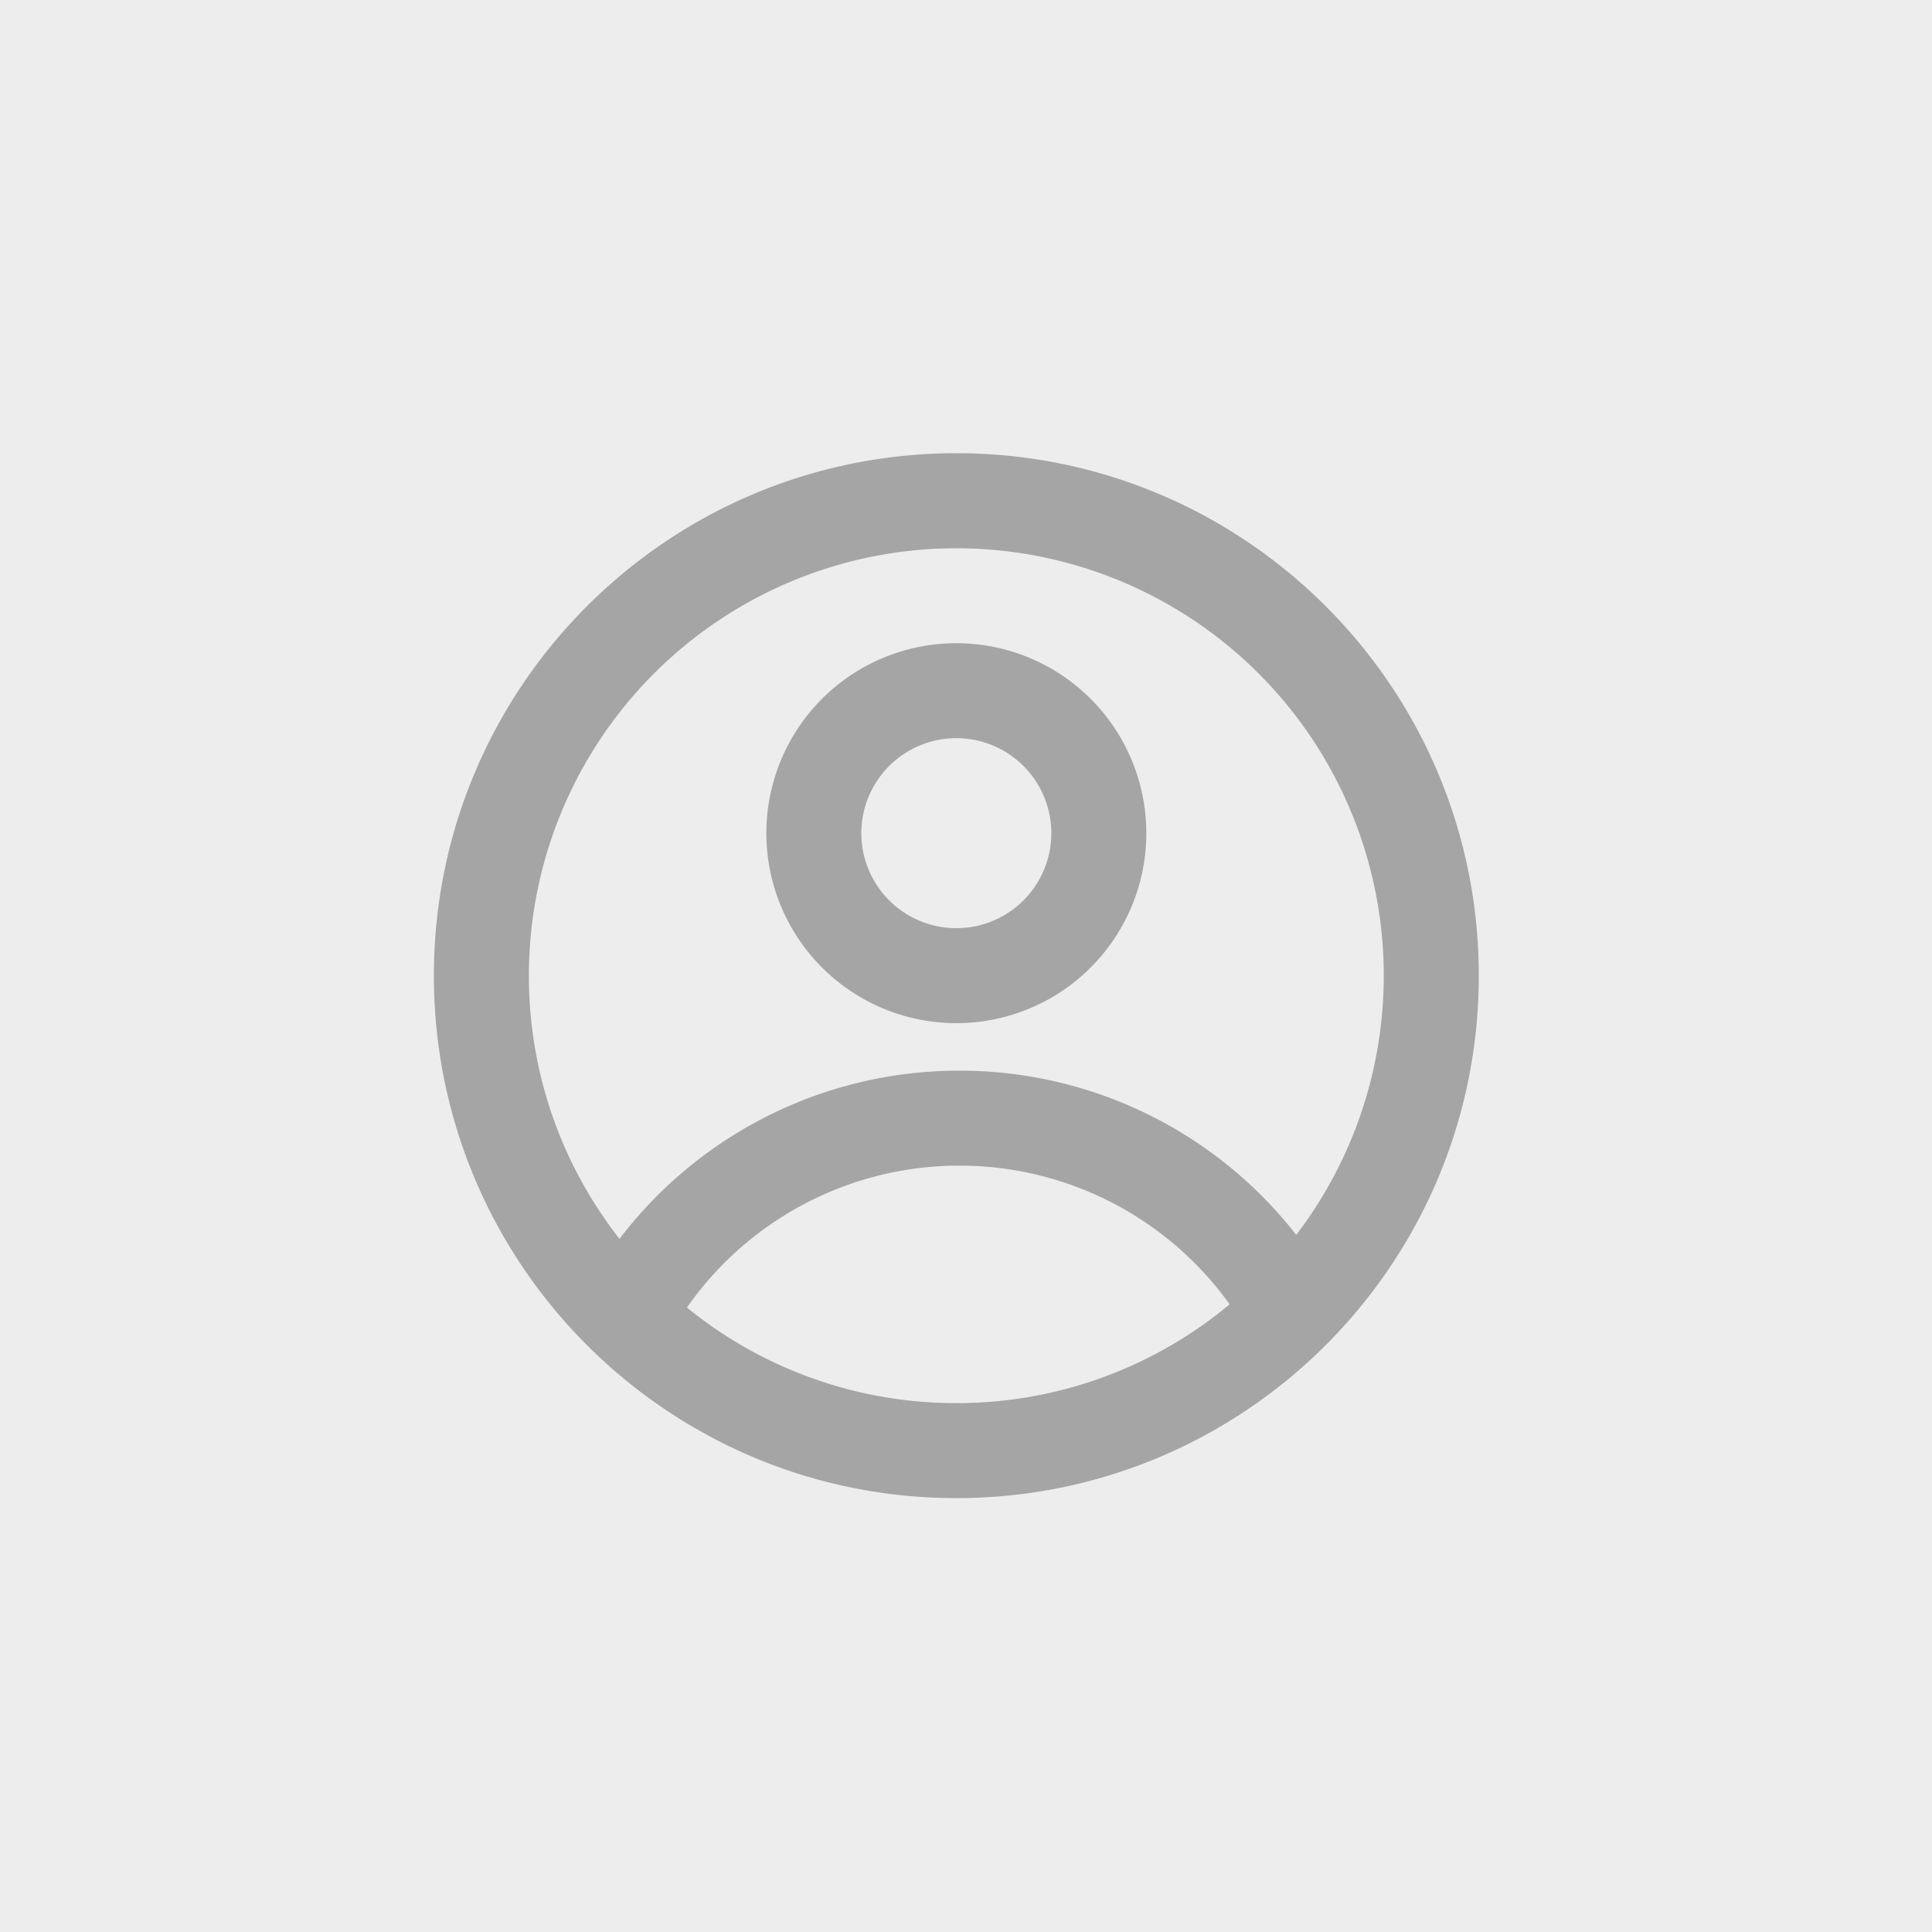 <svg xmlns="http://www.w3.org/2000/svg" width="100" height="100" fill="none"><path fill="#EDEDED" d="M0 0h100v100H0z"/><path fill="#A5A5A5" fill-rule="evenodd" d="M59.333 43.125a9.833 9.833 0 1 1-19.666 0 9.833 9.833 0 0 1 19.666 0zm-4.916 0a4.917 4.917 0 1 1-9.834 0 4.917 4.917 0 0 1 9.834 0z" clip-rule="evenodd"/><path fill="#A5A5A5" fill-rule="evenodd" d="M49.5 23.458c-14.934 0-27.042 12.108-27.042 27.042 0 14.934 12.108 27.042 27.042 27.042 14.934 0 27.042-12.108 27.042-27.042 0-14.934-12.108-27.042-27.042-27.042zM27.375 50.5c0 5.138 1.753 9.868 4.69 13.624a22.09 22.09 0 0 1 17.595-8.707 22.086 22.086 0 0 1 17.434 8.5A22.125 22.125 0 1 0 27.374 50.5zM49.5 72.625a22.034 22.034 0 0 1-13.944-4.946 17.188 17.188 0 0 1 14.104-7.346 17.187 17.187 0 0 1 13.985 7.179A22.037 22.037 0 0 1 49.5 72.625z" clip-rule="evenodd"/></svg>